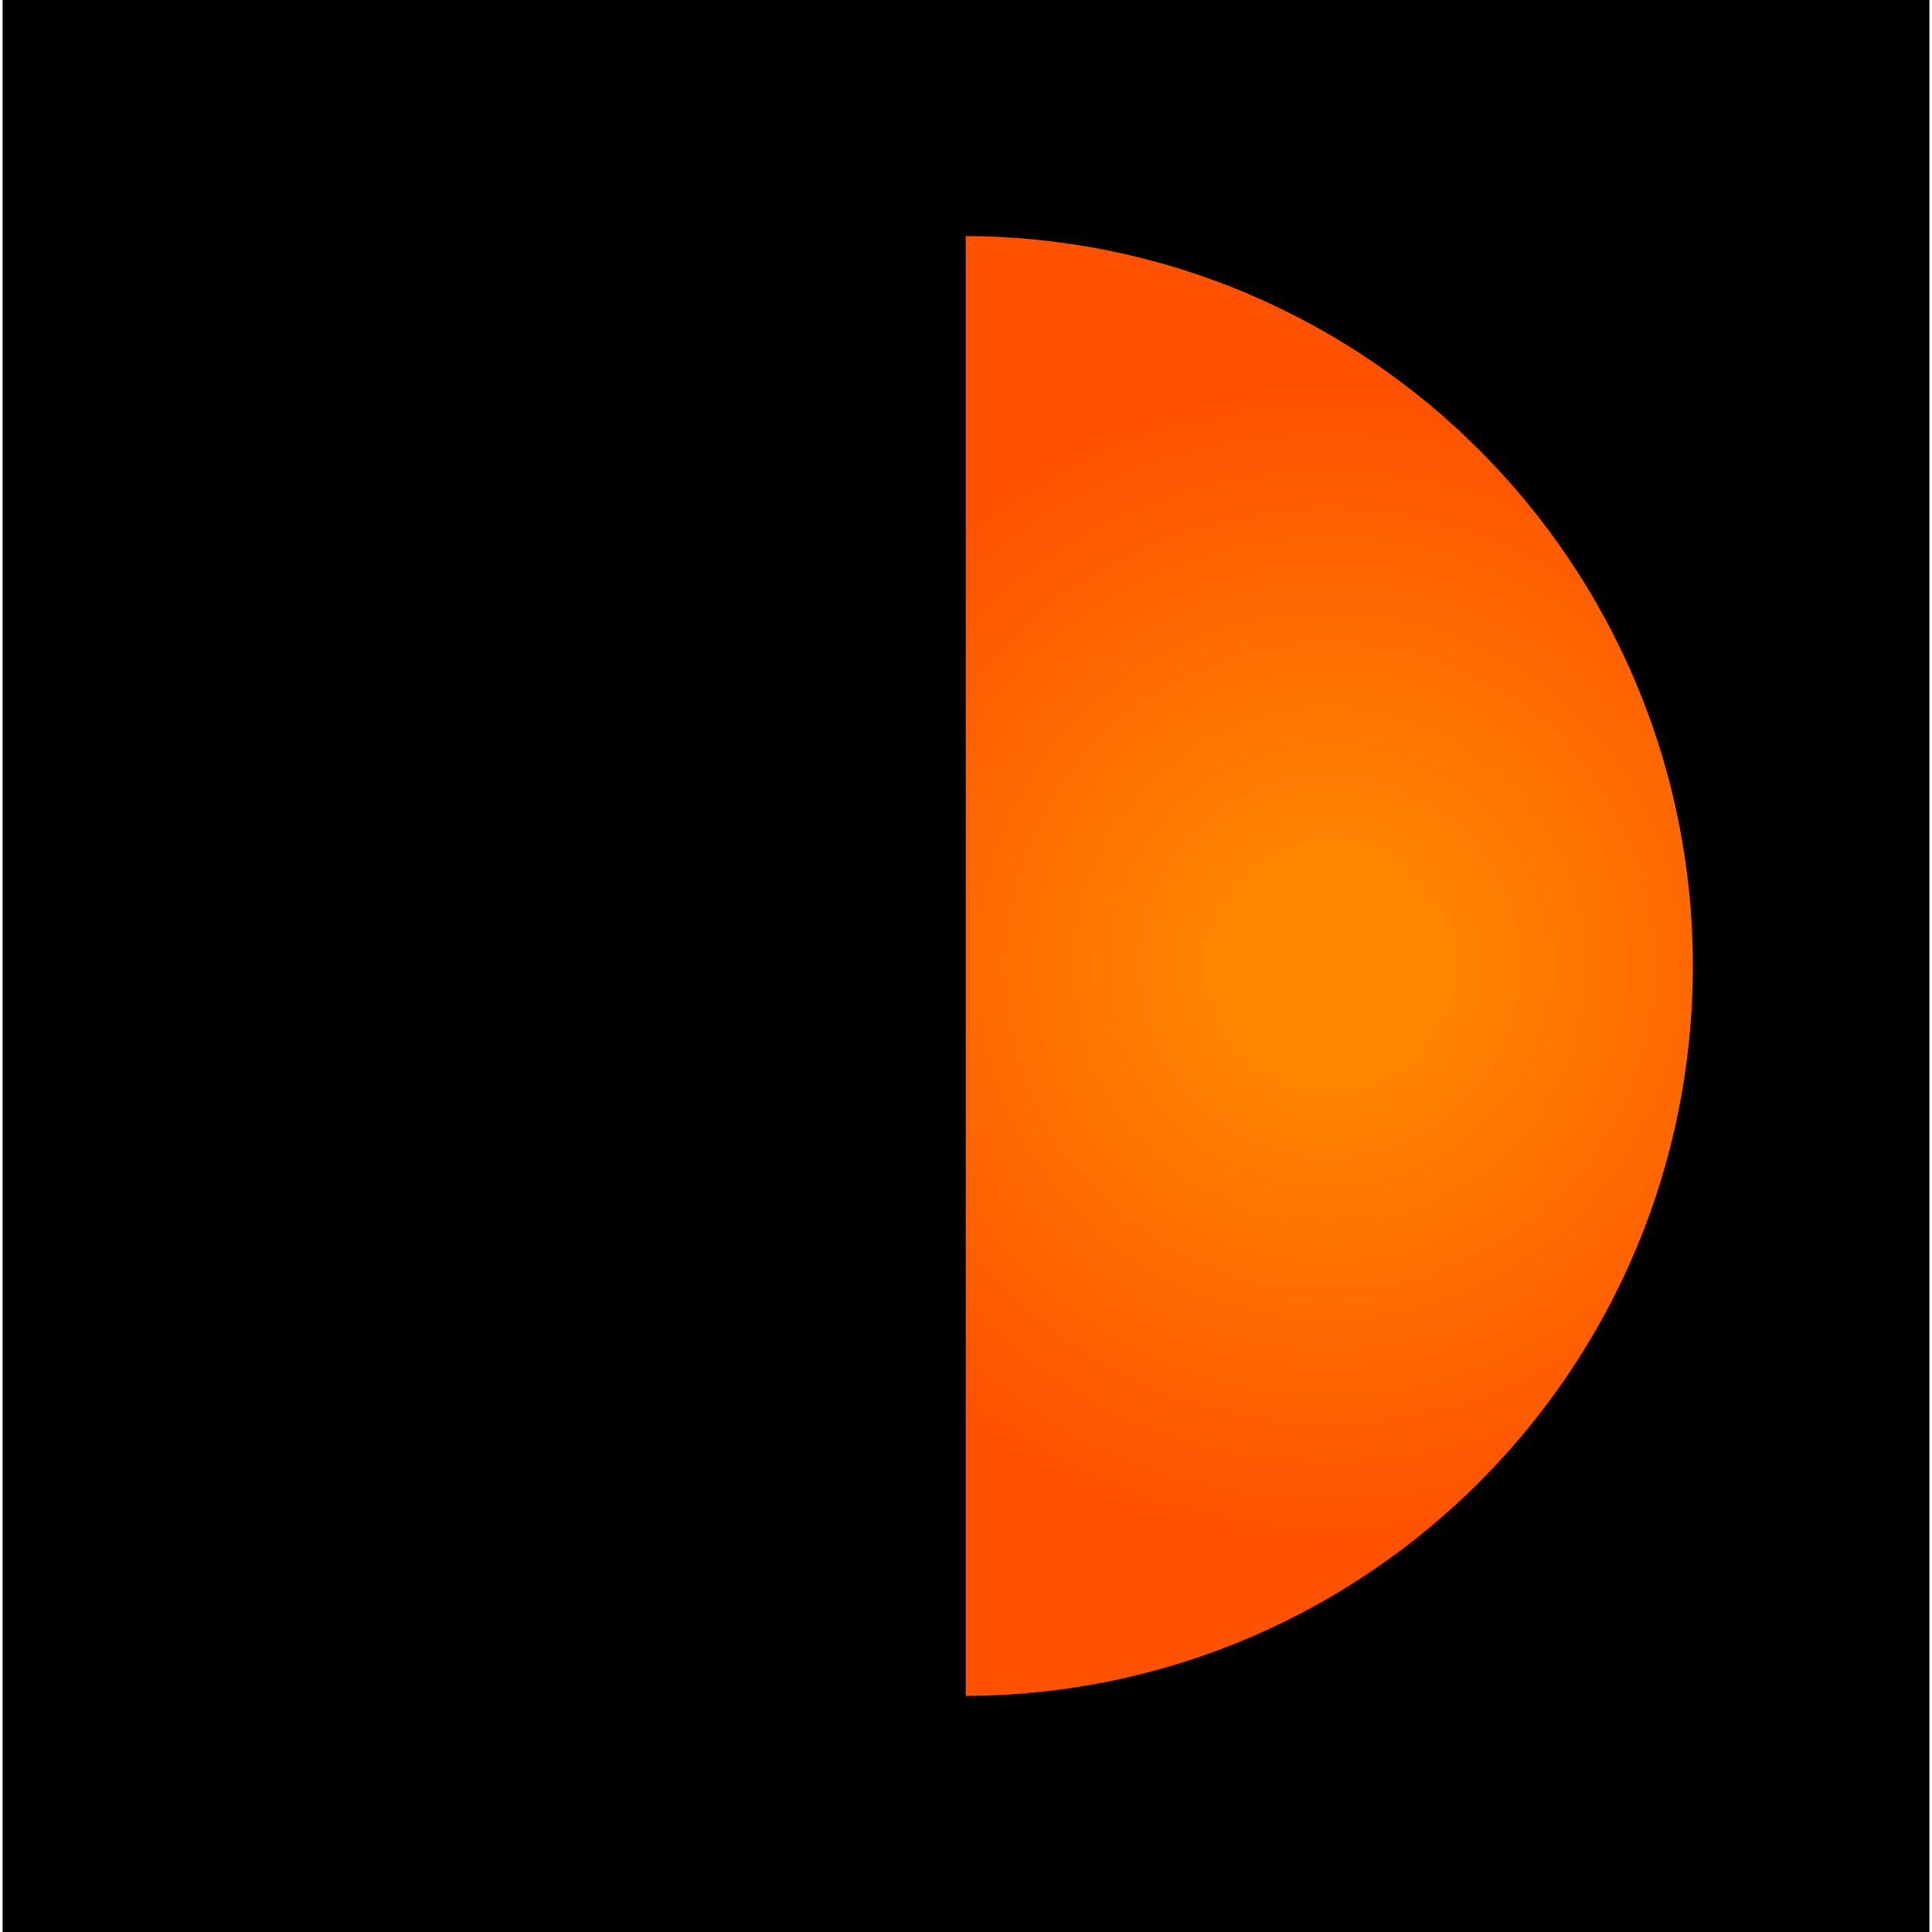 <?xml version="1.0" encoding="UTF-8"?>
<!DOCTYPE svg PUBLIC '-//W3C//DTD SVG 1.0//EN'
          'http://www.w3.org/TR/2001/REC-SVG-20010904/DTD/svg10.dtd'>
<svg height="41" stroke="#000" stroke-linecap="square" stroke-miterlimit="10" viewBox="0 0 40.81 40.92" width="41" xmlns="http://www.w3.org/2000/svg" xmlns:xlink="http://www.w3.org/1999/xlink"
><defs
  ><clipPath id="a"
    ><path d="M0 0V40.92H40.81V0Z"
    /></clipPath
    ><clipPath clip-path="url(#a)" id="b"
    ><path d="M-194.39 421.36h612v-792h-612Zm0 0"
    /></clipPath
    ><clipPath clip-path="url(#b)" id="c"
    ><path d="M-194.39-370.64h612v792h-612Zm0 0"
    /></clipPath
  ></defs
  ><g
  ><defs
    ><radialGradient cx="0" cy="0" fx="0" fy="0" gradientTransform="matrix(12.214 0 0 12.214 28.104 20.462)" gradientUnits="userSpaceOnUse" id="d" r="1" spreadMethod="pad"
      ><stop offset="0%" stop-color="#FF8500"
        /><stop offset="20%" stop-color="#FF8500"
        /><stop offset="100%" stop-color="#FF5100"
      /></radialGradient
    ></defs
    ><g fill="#004980" stroke="none" stroke-linecap="butt" stroke-width=".5"
    ><path clip-path="url(#c)" d="M20.4 5C11.89 5.03 5 11.94 5 20.46s6.89 15.43 15.4 15.46Zm0 0"
      /><path d="M20.4 35.92V5c8.51.03 15.4 6.94 15.4 15.46S28.92 35.89 20.4 35.92Zm0 0" fill="url(#d)"
    /></g
  ></g
></svg
>
